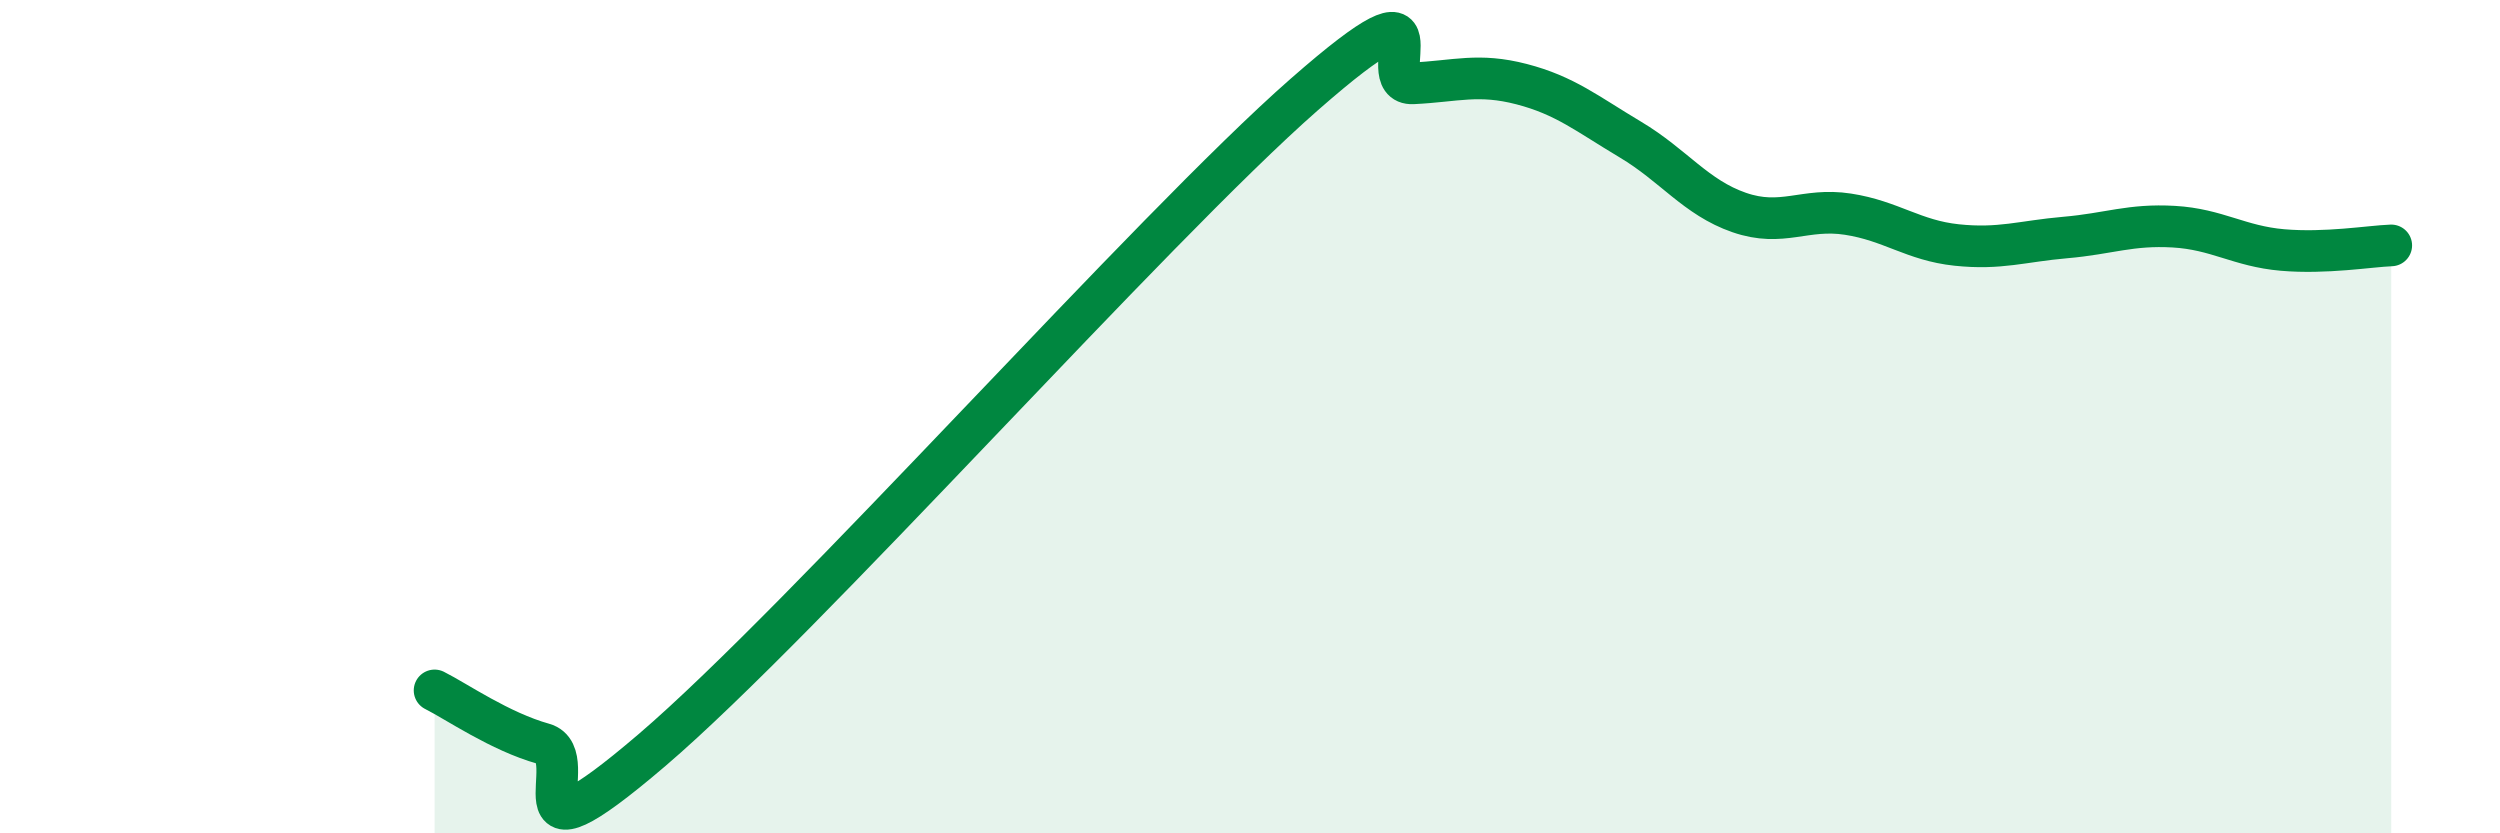 
    <svg width="60" height="20" viewBox="0 0 60 20" xmlns="http://www.w3.org/2000/svg">
      <path
        d="M 10.43,16.57 C 10.95,16.83 12,17.56 13.04,17.85 C 14.08,18.14 12,21.12 15.65,18 C 19.3,14.88 27.65,5.47 31.3,2.27 C 34.95,-0.93 32.87,2.05 33.91,2 C 34.95,1.95 35.48,1.75 36.52,2.02 C 37.56,2.29 38.09,2.73 39.13,3.35 C 40.17,3.97 40.7,4.74 41.74,5.1 C 42.78,5.46 43.31,4.98 44.35,5.14 C 45.39,5.3 45.92,5.77 46.96,5.88 C 48,5.99 48.53,5.79 49.57,5.7 C 50.61,5.61 51.13,5.38 52.17,5.44 C 53.21,5.5 53.74,5.91 54.78,6 C 55.82,6.09 56.87,5.91 57.39,5.89L57.39 20L10.43 20Z"
        fill="#008740"
        opacity="0.1"
        stroke-linecap="round"
        stroke-linejoin="round"
      />
      <path
        d="M 10.43,16.57 C 10.95,16.83 12,17.56 13.04,17.85 C 14.08,18.14 12,21.12 15.65,18 C 19.3,14.88 27.65,5.47 31.3,2.27 C 34.95,-0.93 32.87,2.05 33.91,2 C 34.95,1.95 35.48,1.75 36.52,2.02 C 37.56,2.29 38.09,2.73 39.13,3.35 C 40.17,3.97 40.7,4.74 41.74,5.1 C 42.78,5.46 43.31,4.98 44.35,5.14 C 45.39,5.3 45.92,5.77 46.96,5.88 C 48,5.99 48.53,5.79 49.57,5.7 C 50.61,5.61 51.13,5.38 52.17,5.44 C 53.21,5.5 53.74,5.91 54.78,6 C 55.82,6.09 56.87,5.91 57.39,5.89"
        stroke="#008740"
        stroke-width="1"
        fill="none"
        stroke-linecap="round"
        stroke-linejoin="round"
      />
    </svg>
  